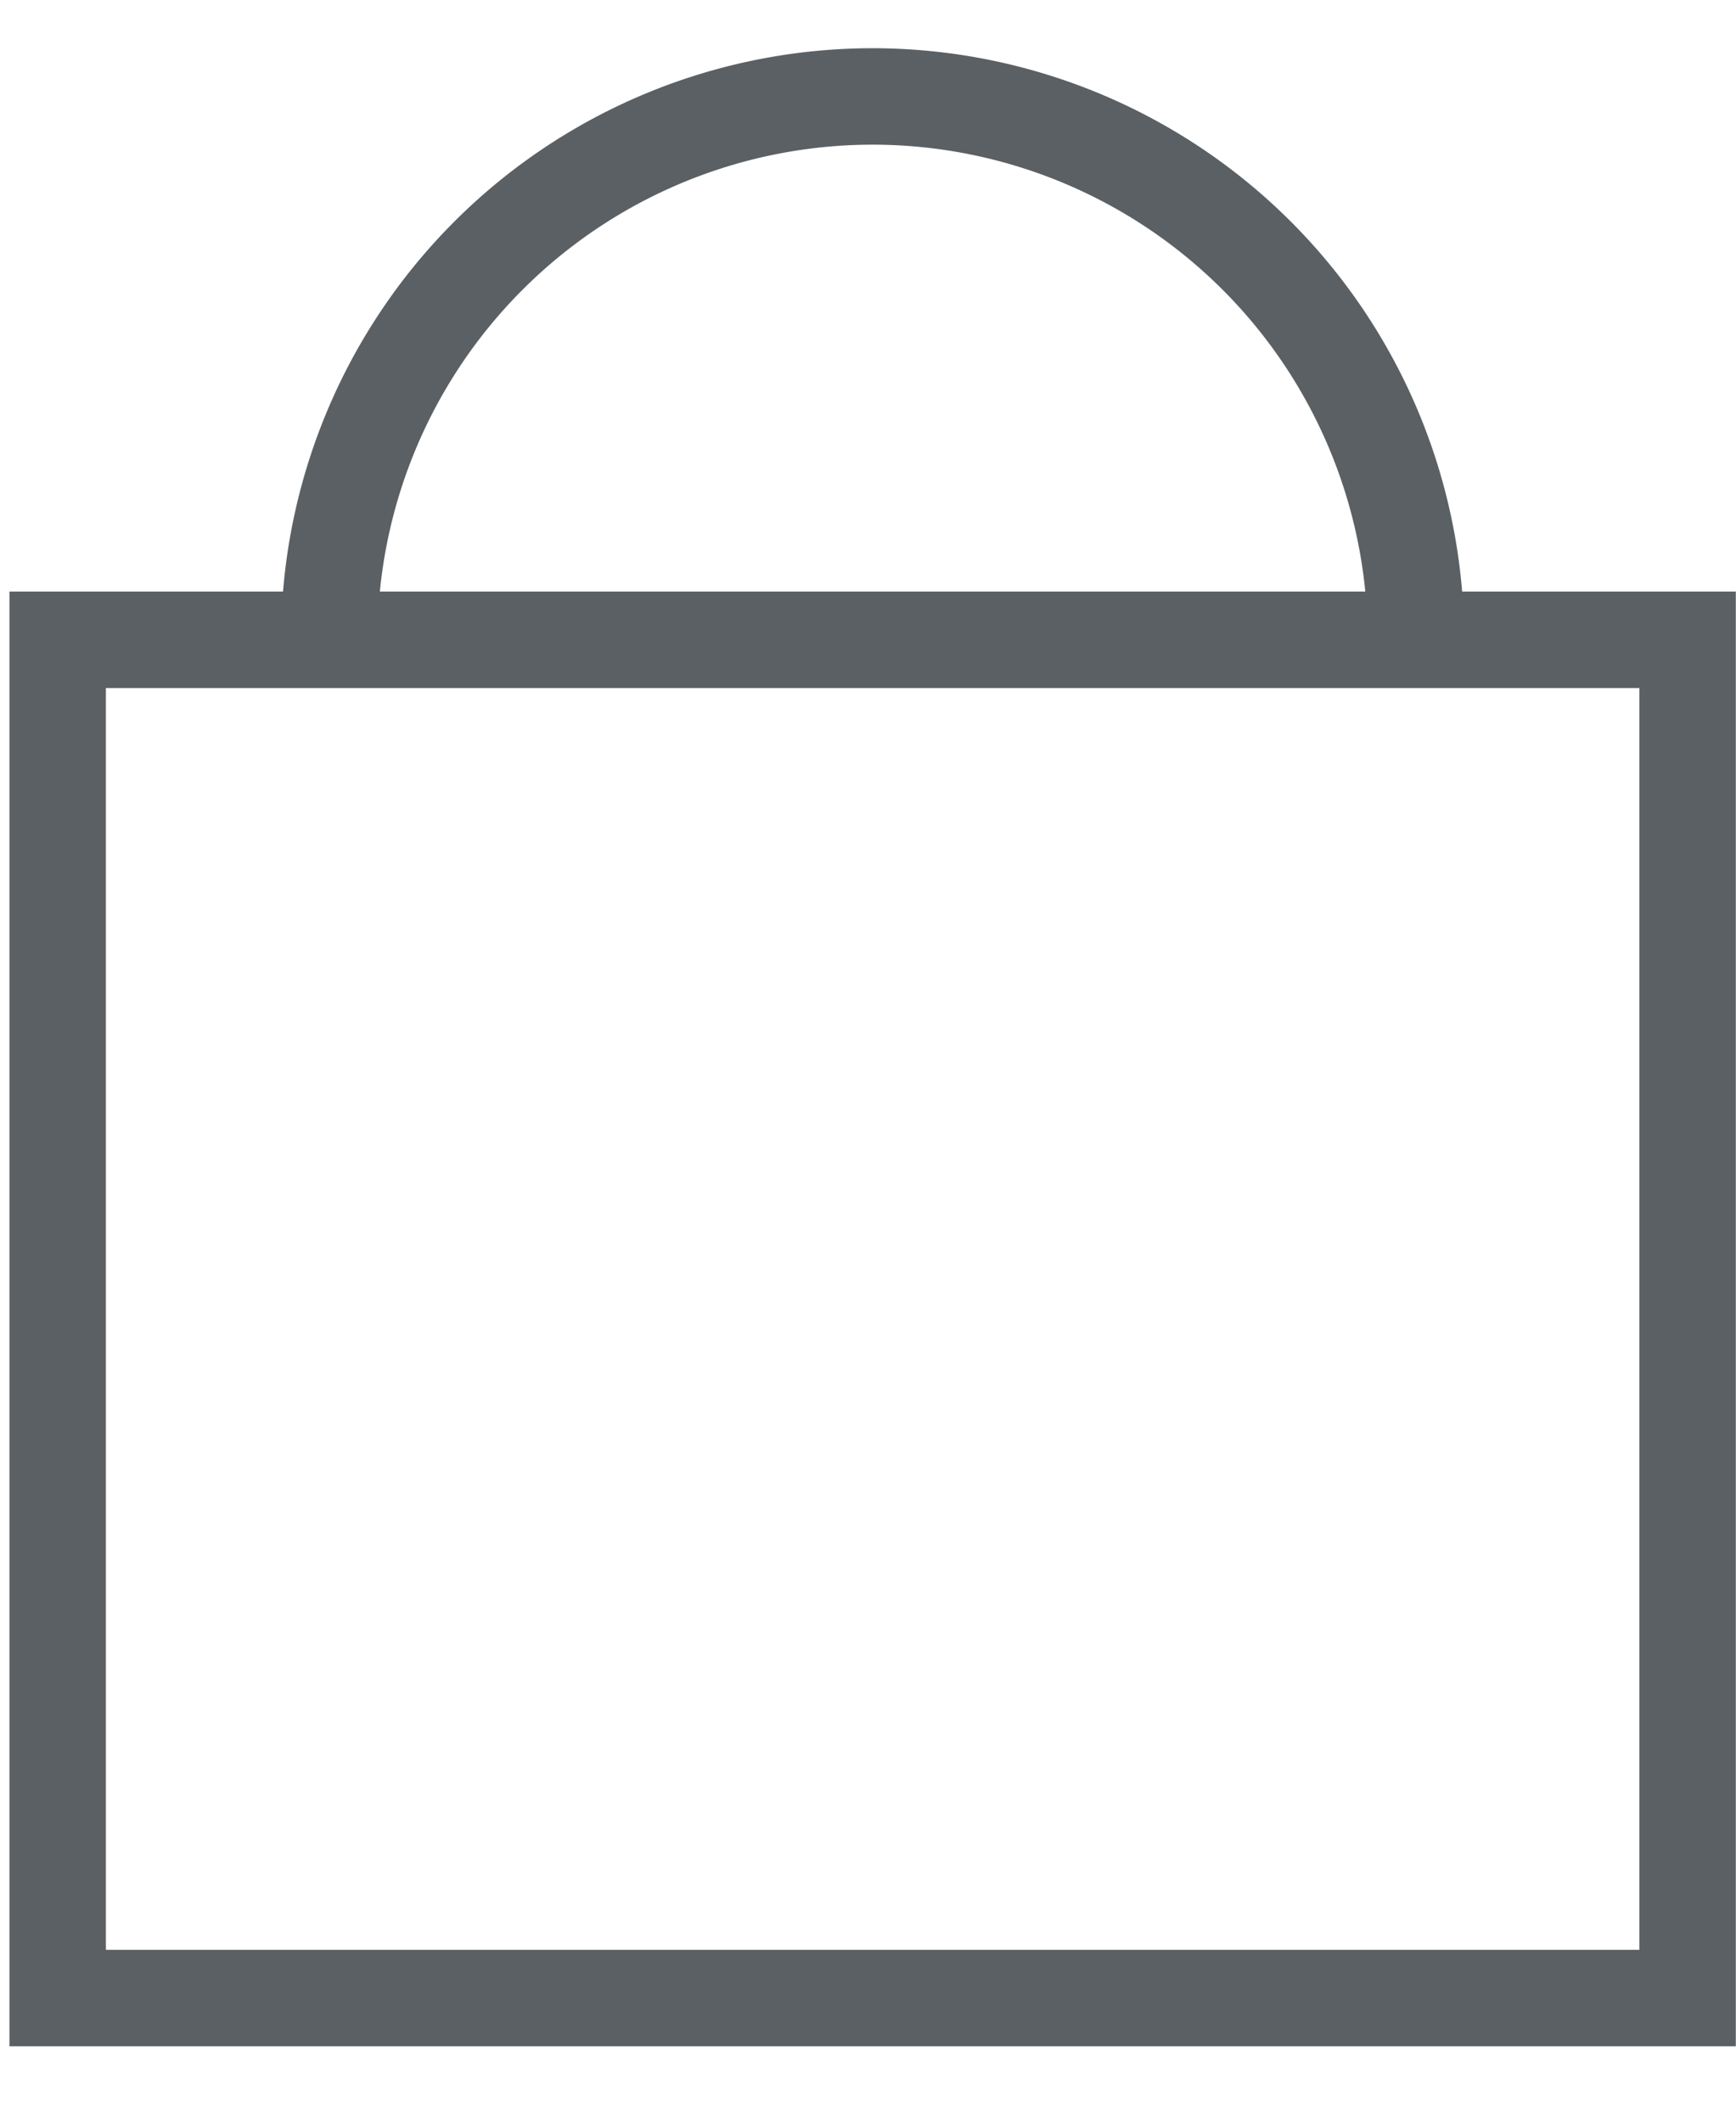 <svg xmlns="http://www.w3.org/2000/svg" width="18" height="22" fill="none"><path stroke="#5B6064" stroke-miterlimit="10" d="M3.414 6.634A5.636 5.636 0 0 1 9.048 1a5.636 5.636 0 0 1 5.633 5.634M17.498 6.634H.598v14.084h16.9V6.634Z"/></svg>
